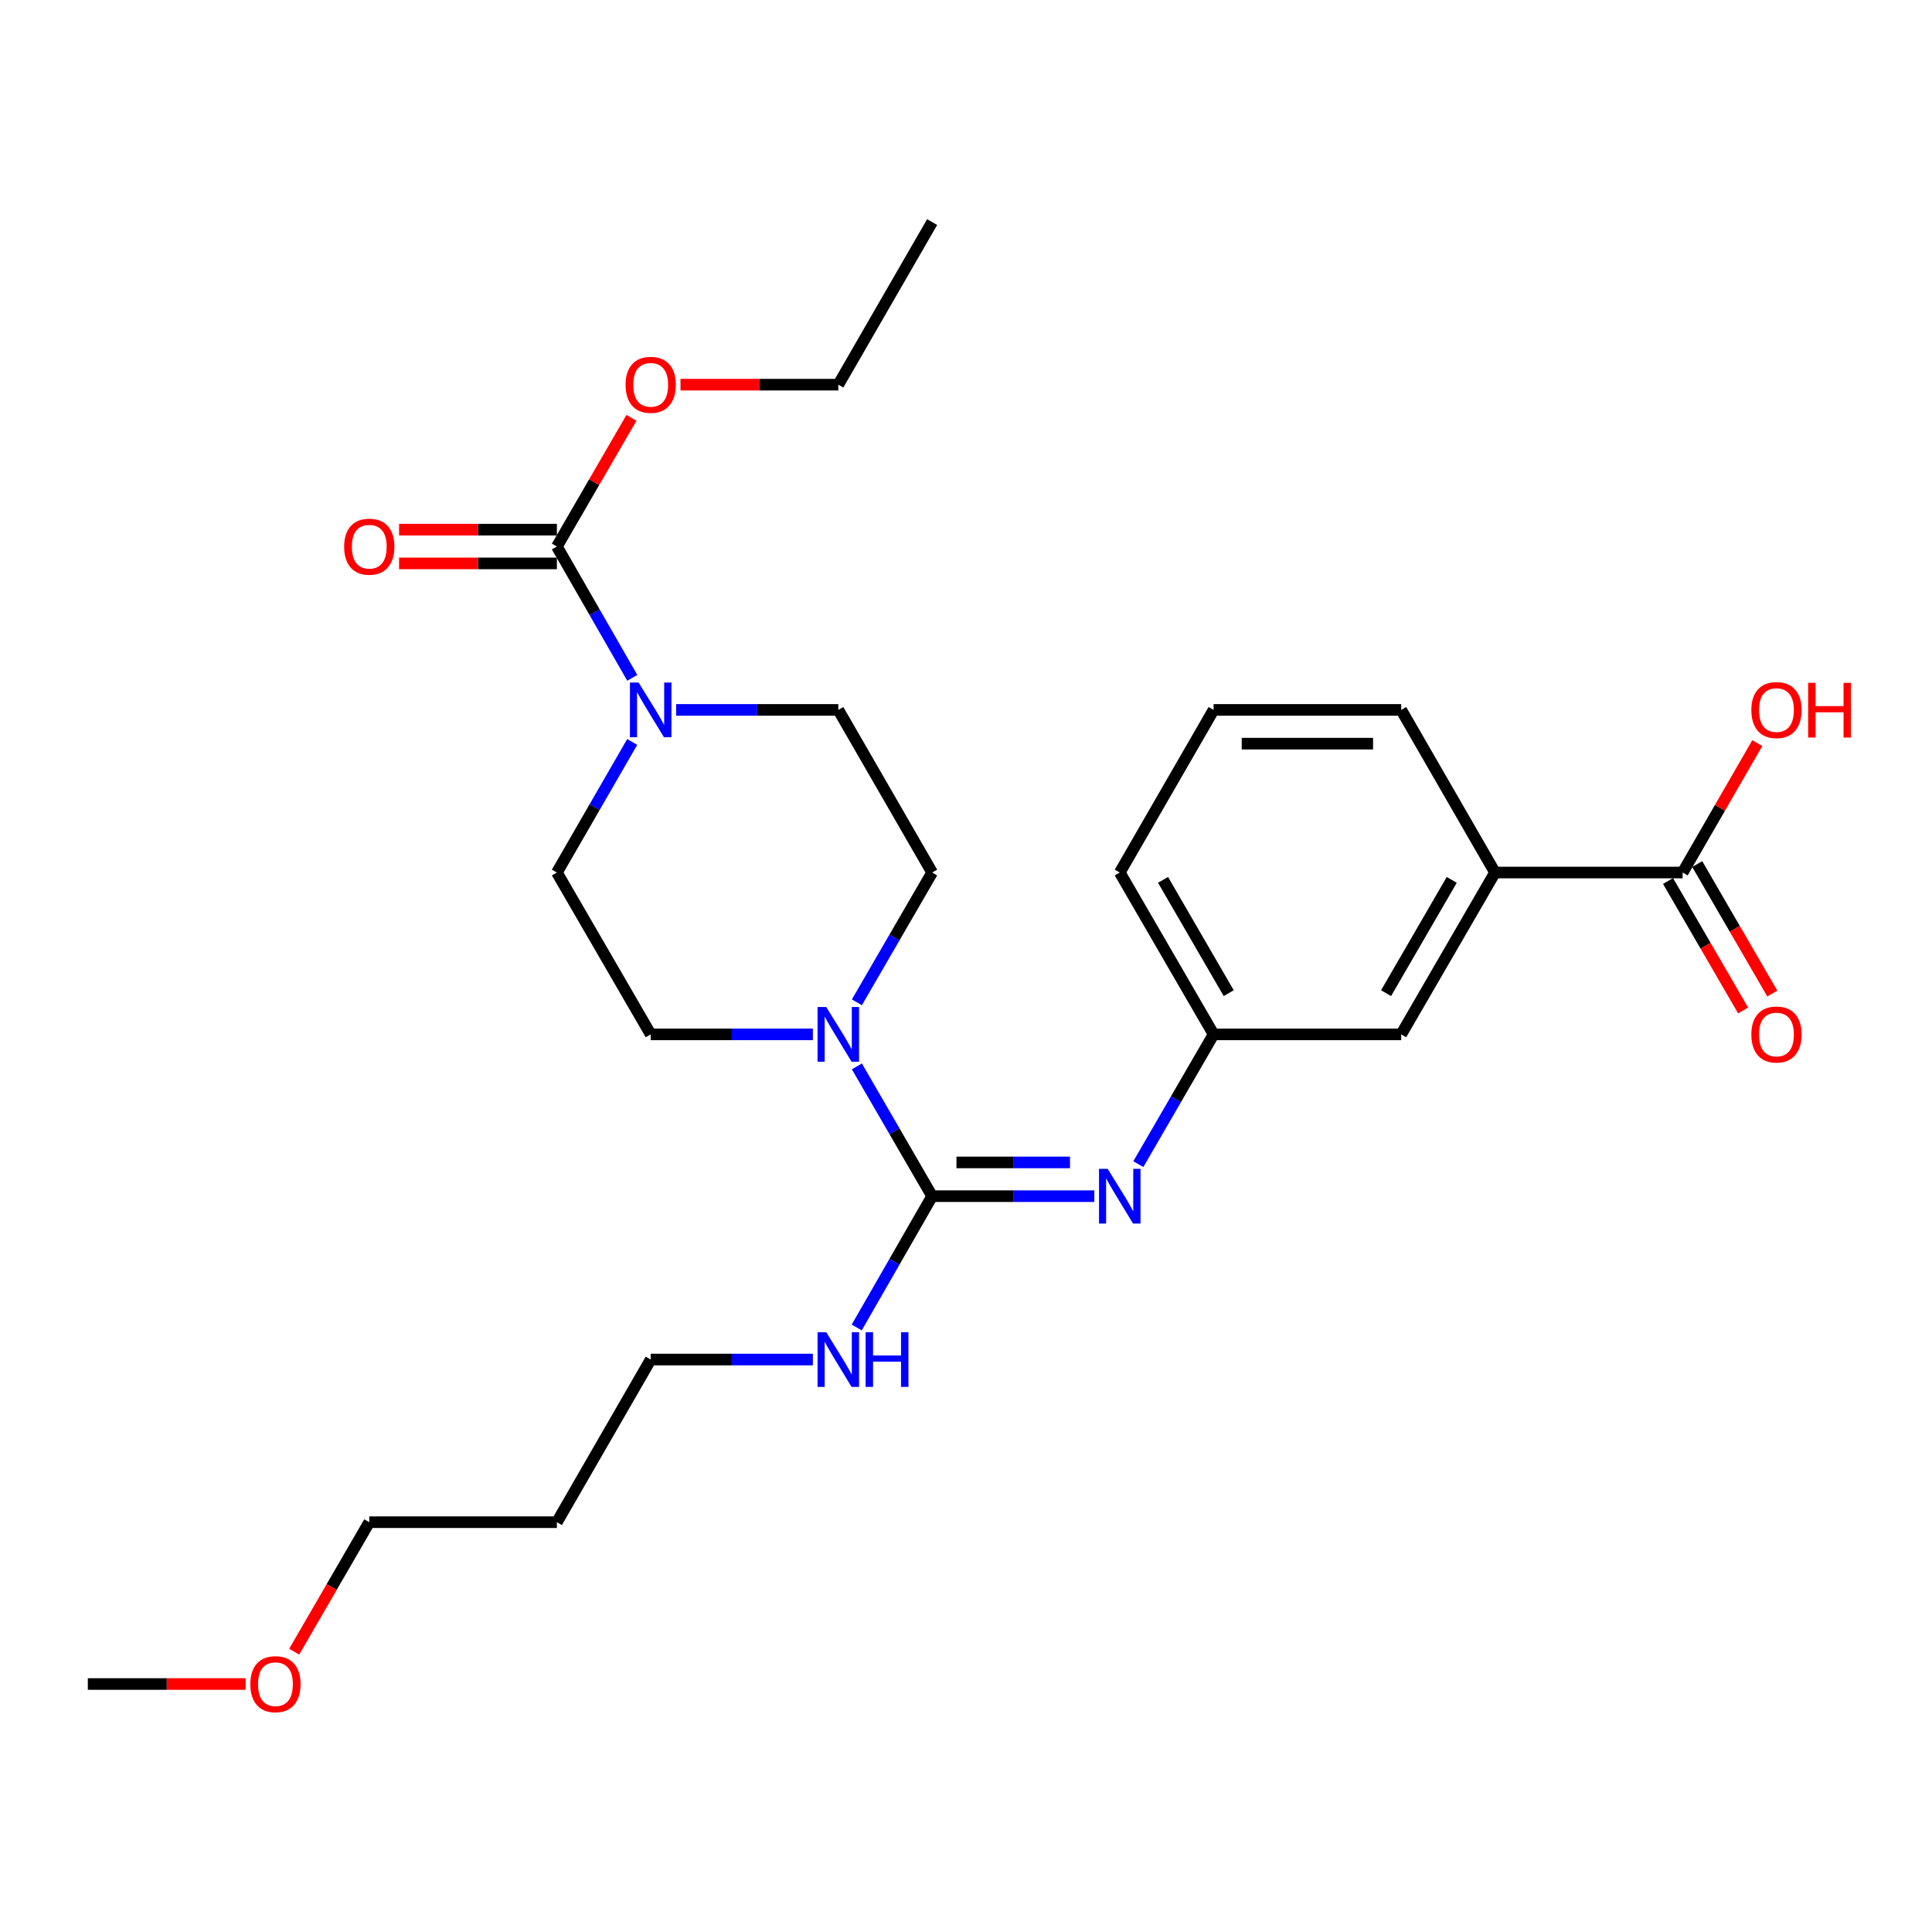 <?xml version='1.0' encoding='iso-8859-1'?>
<svg version='1.1' baseProfile='full'
              xmlns='http://www.w3.org/2000/svg'
                      xmlns:rdkit='http://www.rdkit.org/xml'
                      xmlns:xlink='http://www.w3.org/1999/xlink'
                  xml:space='preserve'
width='1000px' height='1000px' viewBox='0 0 1000 1000'>
<!-- END OF HEADER -->
<rect style='opacity:1.0;fill:#FFFFFF;stroke:none' width='1000' height='1000' x='0' y='0'> </rect>
<path class='bond-0' d='M 482.474,619.137 L 462.999,585.548' style='fill:none;fill-rule:evenodd;stroke:#000000;stroke-width:6px;stroke-linecap:butt;stroke-linejoin:miter;stroke-opacity:1' />
<path class='bond-0' d='M 462.999,585.548 L 443.525,551.959' style='fill:none;fill-rule:evenodd;stroke:#0000FF;stroke-width:6px;stroke-linecap:butt;stroke-linejoin:miter;stroke-opacity:1' />
<path class='bond-3' d='M 482.474,619.137 L 524.447,619.137' style='fill:none;fill-rule:evenodd;stroke:#000000;stroke-width:6px;stroke-linecap:butt;stroke-linejoin:miter;stroke-opacity:1' />
<path class='bond-3' d='M 524.447,619.137 L 566.42,619.137' style='fill:none;fill-rule:evenodd;stroke:#0000FF;stroke-width:6px;stroke-linecap:butt;stroke-linejoin:miter;stroke-opacity:1' />
<path class='bond-3' d='M 495.066,601.665 L 524.447,601.665' style='fill:none;fill-rule:evenodd;stroke:#000000;stroke-width:6px;stroke-linecap:butt;stroke-linejoin:miter;stroke-opacity:1' />
<path class='bond-3' d='M 524.447,601.665 L 553.828,601.665' style='fill:none;fill-rule:evenodd;stroke:#0000FF;stroke-width:6px;stroke-linecap:butt;stroke-linejoin:miter;stroke-opacity:1' />
<path class='bond-13' d='M 482.474,619.137 L 462.958,653.12' style='fill:none;fill-rule:evenodd;stroke:#000000;stroke-width:6px;stroke-linecap:butt;stroke-linejoin:miter;stroke-opacity:1' />
<path class='bond-13' d='M 462.958,653.12 L 443.443,687.103' style='fill:none;fill-rule:evenodd;stroke:#0000FF;stroke-width:6px;stroke-linecap:butt;stroke-linejoin:miter;stroke-opacity:1' />
<path class='bond-7' d='M 420.744,535.379 L 378.771,535.379' style='fill:none;fill-rule:evenodd;stroke:#0000FF;stroke-width:6px;stroke-linecap:butt;stroke-linejoin:miter;stroke-opacity:1' />
<path class='bond-7' d='M 378.771,535.379 L 336.797,535.379' style='fill:none;fill-rule:evenodd;stroke:#000000;stroke-width:6px;stroke-linecap:butt;stroke-linejoin:miter;stroke-opacity:1' />
<path class='bond-8' d='M 443.525,518.799 L 462.999,485.21' style='fill:none;fill-rule:evenodd;stroke:#0000FF;stroke-width:6px;stroke-linecap:butt;stroke-linejoin:miter;stroke-opacity:1' />
<path class='bond-8' d='M 462.999,485.21 L 482.474,451.621' style='fill:none;fill-rule:evenodd;stroke:#000000;stroke-width:6px;stroke-linecap:butt;stroke-linejoin:miter;stroke-opacity:1' />
<path class='bond-1' d='M 349.965,367.446 L 391.938,367.446' style='fill:none;fill-rule:evenodd;stroke:#0000FF;stroke-width:6px;stroke-linecap:butt;stroke-linejoin:miter;stroke-opacity:1' />
<path class='bond-1' d='M 391.938,367.446 L 433.912,367.446' style='fill:none;fill-rule:evenodd;stroke:#000000;stroke-width:6px;stroke-linecap:butt;stroke-linejoin:miter;stroke-opacity:1' />
<path class='bond-2' d='M 327.268,350.848 L 307.756,316.865' style='fill:none;fill-rule:evenodd;stroke:#0000FF;stroke-width:6px;stroke-linecap:butt;stroke-linejoin:miter;stroke-opacity:1' />
<path class='bond-2' d='M 307.756,316.865 L 288.245,282.882' style='fill:none;fill-rule:evenodd;stroke:#000000;stroke-width:6px;stroke-linecap:butt;stroke-linejoin:miter;stroke-opacity:1' />
<path class='bond-27' d='M 327.229,384.035 L 307.737,417.828' style='fill:none;fill-rule:evenodd;stroke:#0000FF;stroke-width:6px;stroke-linecap:butt;stroke-linejoin:miter;stroke-opacity:1' />
<path class='bond-27' d='M 307.737,417.828 L 288.245,451.621' style='fill:none;fill-rule:evenodd;stroke:#000000;stroke-width:6px;stroke-linecap:butt;stroke-linejoin:miter;stroke-opacity:1' />
<path class='bond-11' d='M 288.245,274.146 L 247.402,274.146' style='fill:none;fill-rule:evenodd;stroke:#000000;stroke-width:6px;stroke-linecap:butt;stroke-linejoin:miter;stroke-opacity:1' />
<path class='bond-11' d='M 247.402,274.146 L 206.559,274.146' style='fill:none;fill-rule:evenodd;stroke:#FF0000;stroke-width:6px;stroke-linecap:butt;stroke-linejoin:miter;stroke-opacity:1' />
<path class='bond-11' d='M 288.245,291.618 L 247.402,291.618' style='fill:none;fill-rule:evenodd;stroke:#000000;stroke-width:6px;stroke-linecap:butt;stroke-linejoin:miter;stroke-opacity:1' />
<path class='bond-11' d='M 247.402,291.618 L 206.559,291.618' style='fill:none;fill-rule:evenodd;stroke:#FF0000;stroke-width:6px;stroke-linecap:butt;stroke-linejoin:miter;stroke-opacity:1' />
<path class='bond-15' d='M 288.245,282.882 L 307.543,249.583' style='fill:none;fill-rule:evenodd;stroke:#000000;stroke-width:6px;stroke-linecap:butt;stroke-linejoin:miter;stroke-opacity:1' />
<path class='bond-15' d='M 307.543,249.583 L 326.841,216.285' style='fill:none;fill-rule:evenodd;stroke:#FF0000;stroke-width:6px;stroke-linecap:butt;stroke-linejoin:miter;stroke-opacity:1' />
<path class='bond-6' d='M 589.201,602.557 L 608.676,568.968' style='fill:none;fill-rule:evenodd;stroke:#0000FF;stroke-width:6px;stroke-linecap:butt;stroke-linejoin:miter;stroke-opacity:1' />
<path class='bond-6' d='M 608.676,568.968 L 628.15,535.379' style='fill:none;fill-rule:evenodd;stroke:#000000;stroke-width:6px;stroke-linecap:butt;stroke-linejoin:miter;stroke-opacity:1' />
<path class='bond-4' d='M 870.931,451.621 L 773.817,451.621' style='fill:none;fill-rule:evenodd;stroke:#000000;stroke-width:6px;stroke-linecap:butt;stroke-linejoin:miter;stroke-opacity:1' />
<path class='bond-14' d='M 863.373,456.003 L 882.801,489.512' style='fill:none;fill-rule:evenodd;stroke:#000000;stroke-width:6px;stroke-linecap:butt;stroke-linejoin:miter;stroke-opacity:1' />
<path class='bond-14' d='M 882.801,489.512 L 902.229,523.02' style='fill:none;fill-rule:evenodd;stroke:#FF0000;stroke-width:6px;stroke-linecap:butt;stroke-linejoin:miter;stroke-opacity:1' />
<path class='bond-14' d='M 878.488,447.239 L 897.916,480.748' style='fill:none;fill-rule:evenodd;stroke:#000000;stroke-width:6px;stroke-linecap:butt;stroke-linejoin:miter;stroke-opacity:1' />
<path class='bond-14' d='M 897.916,480.748 L 917.344,514.257' style='fill:none;fill-rule:evenodd;stroke:#FF0000;stroke-width:6px;stroke-linecap:butt;stroke-linejoin:miter;stroke-opacity:1' />
<path class='bond-16' d='M 870.931,451.621 L 890.253,418.128' style='fill:none;fill-rule:evenodd;stroke:#000000;stroke-width:6px;stroke-linecap:butt;stroke-linejoin:miter;stroke-opacity:1' />
<path class='bond-16' d='M 890.253,418.128 L 909.576,384.635' style='fill:none;fill-rule:evenodd;stroke:#FF0000;stroke-width:6px;stroke-linecap:butt;stroke-linejoin:miter;stroke-opacity:1' />
<path class='bond-5' d='M 773.817,451.621 L 725.264,535.379' style='fill:none;fill-rule:evenodd;stroke:#000000;stroke-width:6px;stroke-linecap:butt;stroke-linejoin:miter;stroke-opacity:1' />
<path class='bond-5' d='M 751.418,455.422 L 717.431,514.053' style='fill:none;fill-rule:evenodd;stroke:#000000;stroke-width:6px;stroke-linecap:butt;stroke-linejoin:miter;stroke-opacity:1' />
<path class='bond-28' d='M 773.817,451.621 L 725.264,367.446' style='fill:none;fill-rule:evenodd;stroke:#000000;stroke-width:6px;stroke-linecap:butt;stroke-linejoin:miter;stroke-opacity:1' />
<path class='bond-12' d='M 628.15,535.379 L 725.264,535.379' style='fill:none;fill-rule:evenodd;stroke:#000000;stroke-width:6px;stroke-linecap:butt;stroke-linejoin:miter;stroke-opacity:1' />
<path class='bond-22' d='M 628.15,535.379 L 579.588,451.621' style='fill:none;fill-rule:evenodd;stroke:#000000;stroke-width:6px;stroke-linecap:butt;stroke-linejoin:miter;stroke-opacity:1' />
<path class='bond-22' d='M 635.981,514.052 L 601.987,455.421' style='fill:none;fill-rule:evenodd;stroke:#000000;stroke-width:6px;stroke-linecap:butt;stroke-linejoin:miter;stroke-opacity:1' />
<path class='bond-9' d='M 336.797,535.379 L 288.245,451.621' style='fill:none;fill-rule:evenodd;stroke:#000000;stroke-width:6px;stroke-linecap:butt;stroke-linejoin:miter;stroke-opacity:1' />
<path class='bond-10' d='M 482.474,451.621 L 433.912,367.446' style='fill:none;fill-rule:evenodd;stroke:#000000;stroke-width:6px;stroke-linecap:butt;stroke-linejoin:miter;stroke-opacity:1' />
<path class='bond-21' d='M 420.744,703.701 L 378.771,703.701' style='fill:none;fill-rule:evenodd;stroke:#0000FF;stroke-width:6px;stroke-linecap:butt;stroke-linejoin:miter;stroke-opacity:1' />
<path class='bond-21' d='M 378.771,703.701 L 336.797,703.701' style='fill:none;fill-rule:evenodd;stroke:#000000;stroke-width:6px;stroke-linecap:butt;stroke-linejoin:miter;stroke-opacity:1' />
<path class='bond-24' d='M 352.225,199.104 L 393.068,199.104' style='fill:none;fill-rule:evenodd;stroke:#FF0000;stroke-width:6px;stroke-linecap:butt;stroke-linejoin:miter;stroke-opacity:1' />
<path class='bond-24' d='M 393.068,199.104 L 433.912,199.104' style='fill:none;fill-rule:evenodd;stroke:#000000;stroke-width:6px;stroke-linecap:butt;stroke-linejoin:miter;stroke-opacity:1' />
<path class='bond-17' d='M 288.245,787.886 L 336.797,703.701' style='fill:none;fill-rule:evenodd;stroke:#000000;stroke-width:6px;stroke-linecap:butt;stroke-linejoin:miter;stroke-opacity:1' />
<path class='bond-23' d='M 288.245,787.886 L 191.131,787.886' style='fill:none;fill-rule:evenodd;stroke:#000000;stroke-width:6px;stroke-linecap:butt;stroke-linejoin:miter;stroke-opacity:1' />
<path class='bond-18' d='M 725.264,367.446 L 628.15,367.446' style='fill:none;fill-rule:evenodd;stroke:#000000;stroke-width:6px;stroke-linecap:butt;stroke-linejoin:miter;stroke-opacity:1' />
<path class='bond-18' d='M 710.697,384.917 L 642.717,384.917' style='fill:none;fill-rule:evenodd;stroke:#000000;stroke-width:6px;stroke-linecap:butt;stroke-linejoin:miter;stroke-opacity:1' />
<path class='bond-19' d='M 628.15,367.446 L 579.588,451.621' style='fill:none;fill-rule:evenodd;stroke:#000000;stroke-width:6px;stroke-linecap:butt;stroke-linejoin:miter;stroke-opacity:1' />
<path class='bond-20' d='M 152.275,854.903 L 171.703,821.395' style='fill:none;fill-rule:evenodd;stroke:#FF0000;stroke-width:6px;stroke-linecap:butt;stroke-linejoin:miter;stroke-opacity:1' />
<path class='bond-20' d='M 171.703,821.395 L 191.131,787.886' style='fill:none;fill-rule:evenodd;stroke:#000000;stroke-width:6px;stroke-linecap:butt;stroke-linejoin:miter;stroke-opacity:1' />
<path class='bond-25' d='M 127.141,871.644 L 86.298,871.644' style='fill:none;fill-rule:evenodd;stroke:#FF0000;stroke-width:6px;stroke-linecap:butt;stroke-linejoin:miter;stroke-opacity:1' />
<path class='bond-25' d='M 86.298,871.644 L 45.455,871.644' style='fill:none;fill-rule:evenodd;stroke:#000000;stroke-width:6px;stroke-linecap:butt;stroke-linejoin:miter;stroke-opacity:1' />
<path class='bond-26' d='M 433.912,199.104 L 482.474,114.939' style='fill:none;fill-rule:evenodd;stroke:#000000;stroke-width:6px;stroke-linecap:butt;stroke-linejoin:miter;stroke-opacity:1' />
<path  class='atom-1' d='M 427.652 521.219
L 436.932 536.219
Q 437.852 537.699, 439.332 540.379
Q 440.812 543.059, 440.892 543.219
L 440.892 521.219
L 444.652 521.219
L 444.652 549.539
L 440.772 549.539
L 430.812 533.139
Q 429.652 531.219, 428.412 529.019
Q 427.212 526.819, 426.852 526.139
L 426.852 549.539
L 423.172 549.539
L 423.172 521.219
L 427.652 521.219
' fill='#0000FF'/>
<path  class='atom-2' d='M 330.537 353.286
L 339.817 368.286
Q 340.737 369.766, 342.217 372.446
Q 343.697 375.126, 343.777 375.286
L 343.777 353.286
L 347.537 353.286
L 347.537 381.606
L 343.657 381.606
L 333.697 365.206
Q 332.537 363.286, 331.297 361.086
Q 330.097 358.886, 329.737 358.206
L 329.737 381.606
L 326.057 381.606
L 326.057 353.286
L 330.537 353.286
' fill='#0000FF'/>
<path  class='atom-4' d='M 573.328 604.977
L 582.608 619.977
Q 583.528 621.457, 585.008 624.137
Q 586.488 626.817, 586.568 626.977
L 586.568 604.977
L 590.328 604.977
L 590.328 633.297
L 586.448 633.297
L 576.488 616.897
Q 575.328 614.977, 574.088 612.777
Q 572.888 610.577, 572.528 609.897
L 572.528 633.297
L 568.848 633.297
L 568.848 604.977
L 573.328 604.977
' fill='#0000FF'/>
<path  class='atom-12' d='M 178.131 282.962
Q 178.131 276.162, 181.491 272.362
Q 184.851 268.562, 191.131 268.562
Q 197.411 268.562, 200.771 272.362
Q 204.131 276.162, 204.131 282.962
Q 204.131 289.842, 200.731 293.762
Q 197.331 297.642, 191.131 297.642
Q 184.891 297.642, 181.491 293.762
Q 178.131 289.882, 178.131 282.962
M 191.131 294.442
Q 195.451 294.442, 197.771 291.562
Q 200.131 288.642, 200.131 282.962
Q 200.131 277.402, 197.771 274.602
Q 195.451 271.762, 191.131 271.762
Q 186.811 271.762, 184.451 274.562
Q 182.131 277.362, 182.131 282.962
Q 182.131 288.682, 184.451 291.562
Q 186.811 294.442, 191.131 294.442
' fill='#FF0000'/>
<path  class='atom-14' d='M 427.652 689.541
L 436.932 704.541
Q 437.852 706.021, 439.332 708.701
Q 440.812 711.381, 440.892 711.541
L 440.892 689.541
L 444.652 689.541
L 444.652 717.861
L 440.772 717.861
L 430.812 701.461
Q 429.652 699.541, 428.412 697.341
Q 427.212 695.141, 426.852 694.461
L 426.852 717.861
L 423.172 717.861
L 423.172 689.541
L 427.652 689.541
' fill='#0000FF'/>
<path  class='atom-14' d='M 448.052 689.541
L 451.892 689.541
L 451.892 701.581
L 466.372 701.581
L 466.372 689.541
L 470.212 689.541
L 470.212 717.861
L 466.372 717.861
L 466.372 704.781
L 451.892 704.781
L 451.892 717.861
L 448.052 717.861
L 448.052 689.541
' fill='#0000FF'/>
<path  class='atom-15' d='M 906.493 535.459
Q 906.493 528.659, 909.853 524.859
Q 913.213 521.059, 919.493 521.059
Q 925.773 521.059, 929.133 524.859
Q 932.493 528.659, 932.493 535.459
Q 932.493 542.339, 929.093 546.259
Q 925.693 550.139, 919.493 550.139
Q 913.253 550.139, 909.853 546.259
Q 906.493 542.379, 906.493 535.459
M 919.493 546.939
Q 923.813 546.939, 926.133 544.059
Q 928.493 541.139, 928.493 535.459
Q 928.493 529.899, 926.133 527.099
Q 923.813 524.259, 919.493 524.259
Q 915.173 524.259, 912.813 527.059
Q 910.493 529.859, 910.493 535.459
Q 910.493 541.179, 912.813 544.059
Q 915.173 546.939, 919.493 546.939
' fill='#FF0000'/>
<path  class='atom-16' d='M 323.797 199.184
Q 323.797 192.384, 327.157 188.584
Q 330.517 184.784, 336.797 184.784
Q 343.077 184.784, 346.437 188.584
Q 349.797 192.384, 349.797 199.184
Q 349.797 206.064, 346.397 209.984
Q 342.997 213.864, 336.797 213.864
Q 330.557 213.864, 327.157 209.984
Q 323.797 206.104, 323.797 199.184
M 336.797 210.664
Q 341.117 210.664, 343.437 207.784
Q 345.797 204.864, 345.797 199.184
Q 345.797 193.624, 343.437 190.824
Q 341.117 187.984, 336.797 187.984
Q 332.477 187.984, 330.117 190.784
Q 327.797 193.584, 327.797 199.184
Q 327.797 204.904, 330.117 207.784
Q 332.477 210.664, 336.797 210.664
' fill='#FF0000'/>
<path  class='atom-17' d='M 906.493 367.526
Q 906.493 360.726, 909.853 356.926
Q 913.213 353.126, 919.493 353.126
Q 925.773 353.126, 929.133 356.926
Q 932.493 360.726, 932.493 367.526
Q 932.493 374.406, 929.093 378.326
Q 925.693 382.206, 919.493 382.206
Q 913.253 382.206, 909.853 378.326
Q 906.493 374.446, 906.493 367.526
M 919.493 379.006
Q 923.813 379.006, 926.133 376.126
Q 928.493 373.206, 928.493 367.526
Q 928.493 361.966, 926.133 359.166
Q 923.813 356.326, 919.493 356.326
Q 915.173 356.326, 912.813 359.126
Q 910.493 361.926, 910.493 367.526
Q 910.493 373.246, 912.813 376.126
Q 915.173 379.006, 919.493 379.006
' fill='#FF0000'/>
<path  class='atom-17' d='M 935.893 353.446
L 939.733 353.446
L 939.733 365.486
L 954.213 365.486
L 954.213 353.446
L 958.053 353.446
L 958.053 381.766
L 954.213 381.766
L 954.213 368.686
L 939.733 368.686
L 939.733 381.766
L 935.893 381.766
L 935.893 353.446
' fill='#FF0000'/>
<path  class='atom-21' d='M 129.569 871.724
Q 129.569 864.924, 132.929 861.124
Q 136.289 857.324, 142.569 857.324
Q 148.849 857.324, 152.209 861.124
Q 155.569 864.924, 155.569 871.724
Q 155.569 878.604, 152.169 882.524
Q 148.769 886.404, 142.569 886.404
Q 136.329 886.404, 132.929 882.524
Q 129.569 878.644, 129.569 871.724
M 142.569 883.204
Q 146.889 883.204, 149.209 880.324
Q 151.569 877.404, 151.569 871.724
Q 151.569 866.164, 149.209 863.364
Q 146.889 860.524, 142.569 860.524
Q 138.249 860.524, 135.889 863.324
Q 133.569 866.124, 133.569 871.724
Q 133.569 877.444, 135.889 880.324
Q 138.249 883.204, 142.569 883.204
' fill='#FF0000'/>
</svg>
